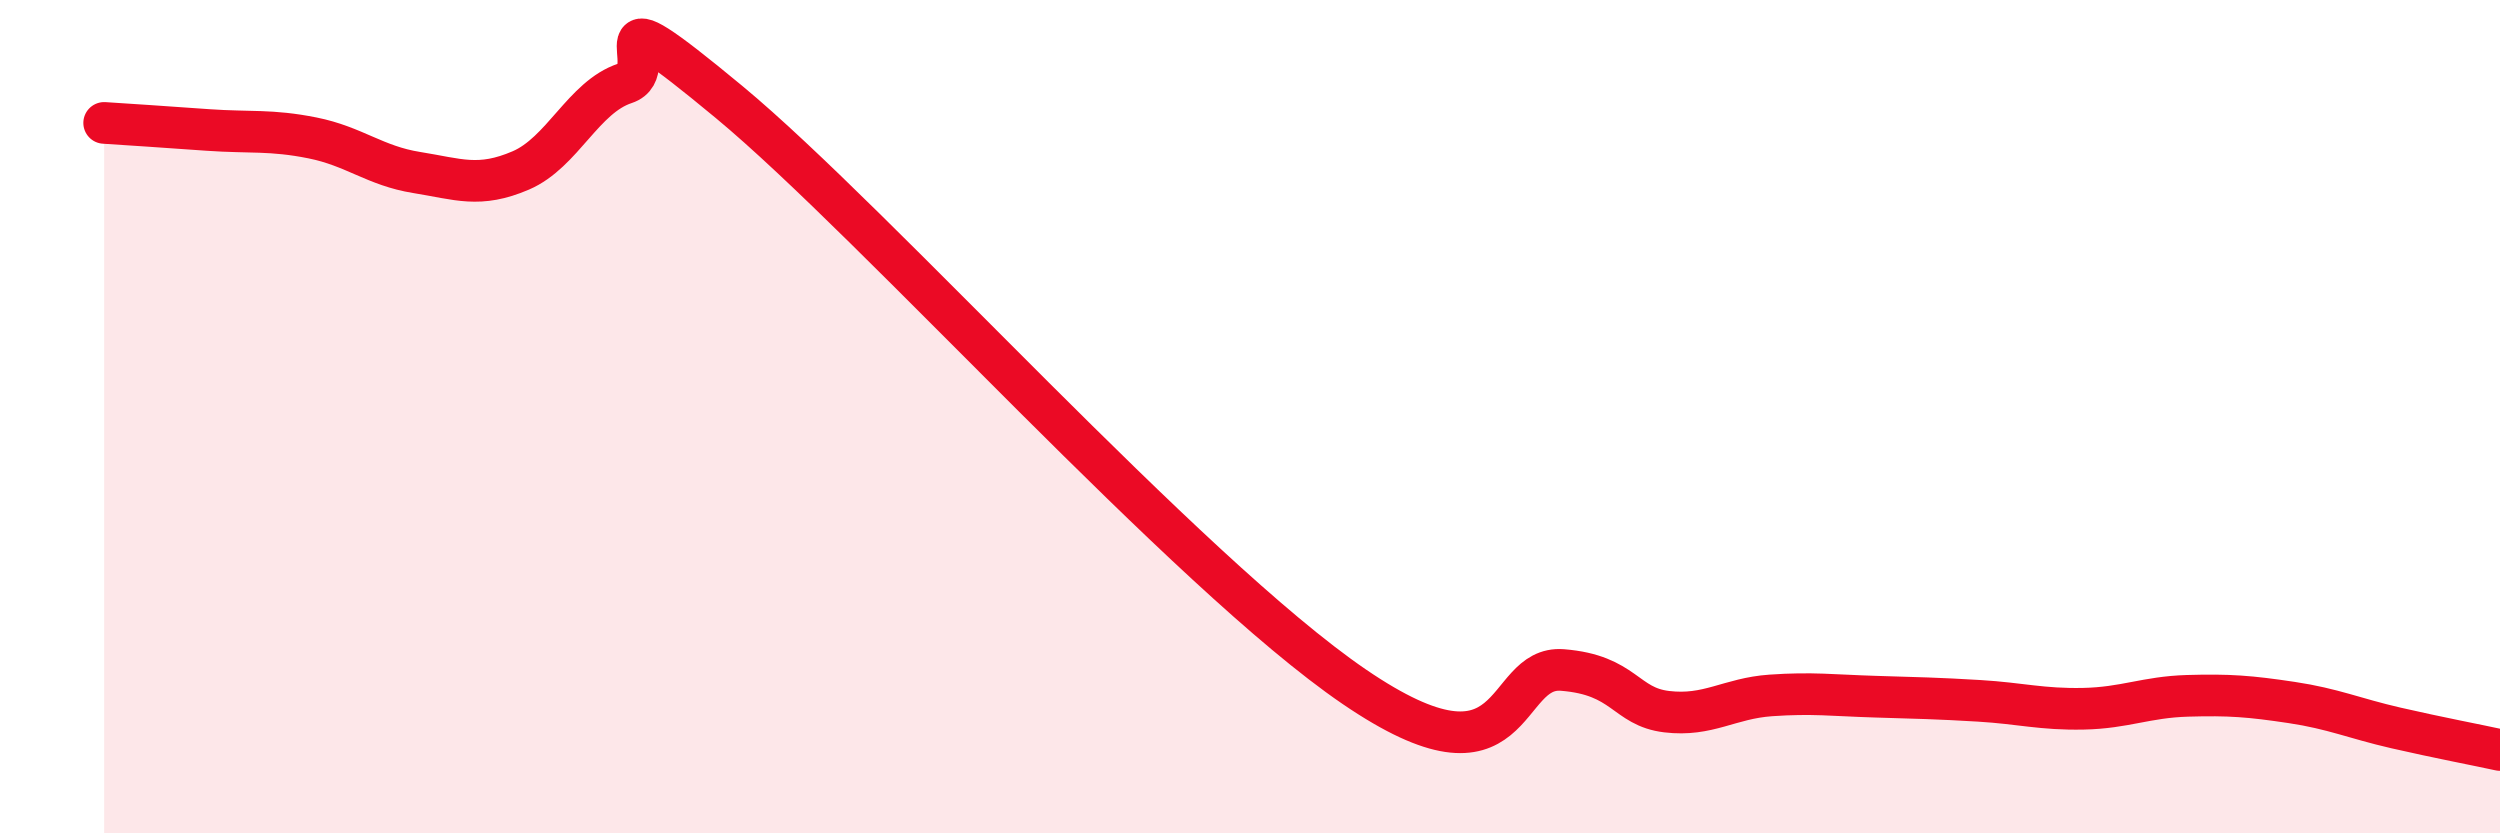 
    <svg width="60" height="20" viewBox="0 0 60 20" xmlns="http://www.w3.org/2000/svg">
      <path
        d="M 2.5,2.95 C 3,2.98 4,3.05 5,3.12 C 6,3.19 6.5,3.11 7.5,3.31 C 8.5,3.51 9,3.98 10,4.14 C 11,4.3 11.5,4.52 12.5,4.09 C 13.5,3.66 14,2.33 15,2 C 16,1.67 14,-0.45 17.5,2.45 C 21,5.35 28.5,13.75 32.5,16.48 C 36.5,19.21 36,15.96 37.5,16.08 C 39,16.2 39,16.96 40,17.08 C 41,17.2 41.5,16.76 42.5,16.69 C 43.5,16.62 44,16.69 45,16.72 C 46,16.75 46.5,16.76 47.5,16.82 C 48.5,16.88 49,17.03 50,17.01 C 51,16.99 51.5,16.73 52.5,16.7 C 53.5,16.67 54,16.71 55,16.86 C 56,17.01 56.5,17.24 57.5,17.47 C 58.5,17.7 59.5,17.89 60,18L60 20L2.5 20Z"
        fill="#EB0A25"
        opacity="0.1"
        stroke-linecap="round"
        stroke-linejoin="round"
      />
      <path
        d="M 2.5,2.95 C 3,2.98 4,3.05 5,3.12 C 6,3.19 6.5,3.11 7.5,3.31 C 8.5,3.51 9,3.98 10,4.14 C 11,4.3 11.5,4.52 12.5,4.09 C 13.5,3.66 14,2.33 15,2 C 16,1.67 14,-0.45 17.5,2.45 C 21,5.35 28.5,13.75 32.5,16.48 C 36.5,19.21 36,15.96 37.5,16.08 C 39,16.2 39,16.96 40,17.08 C 41,17.2 41.5,16.76 42.5,16.69 C 43.5,16.62 44,16.69 45,16.72 C 46,16.75 46.5,16.76 47.5,16.82 C 48.5,16.88 49,17.03 50,17.01 C 51,16.99 51.5,16.73 52.5,16.7 C 53.5,16.67 54,16.71 55,16.86 C 56,17.01 56.5,17.24 57.5,17.47 C 58.5,17.7 59.5,17.89 60,18"
        stroke="#EB0A25"
        stroke-width="1"
        fill="none"
        stroke-linecap="round"
        stroke-linejoin="round"
      />
    </svg>
  